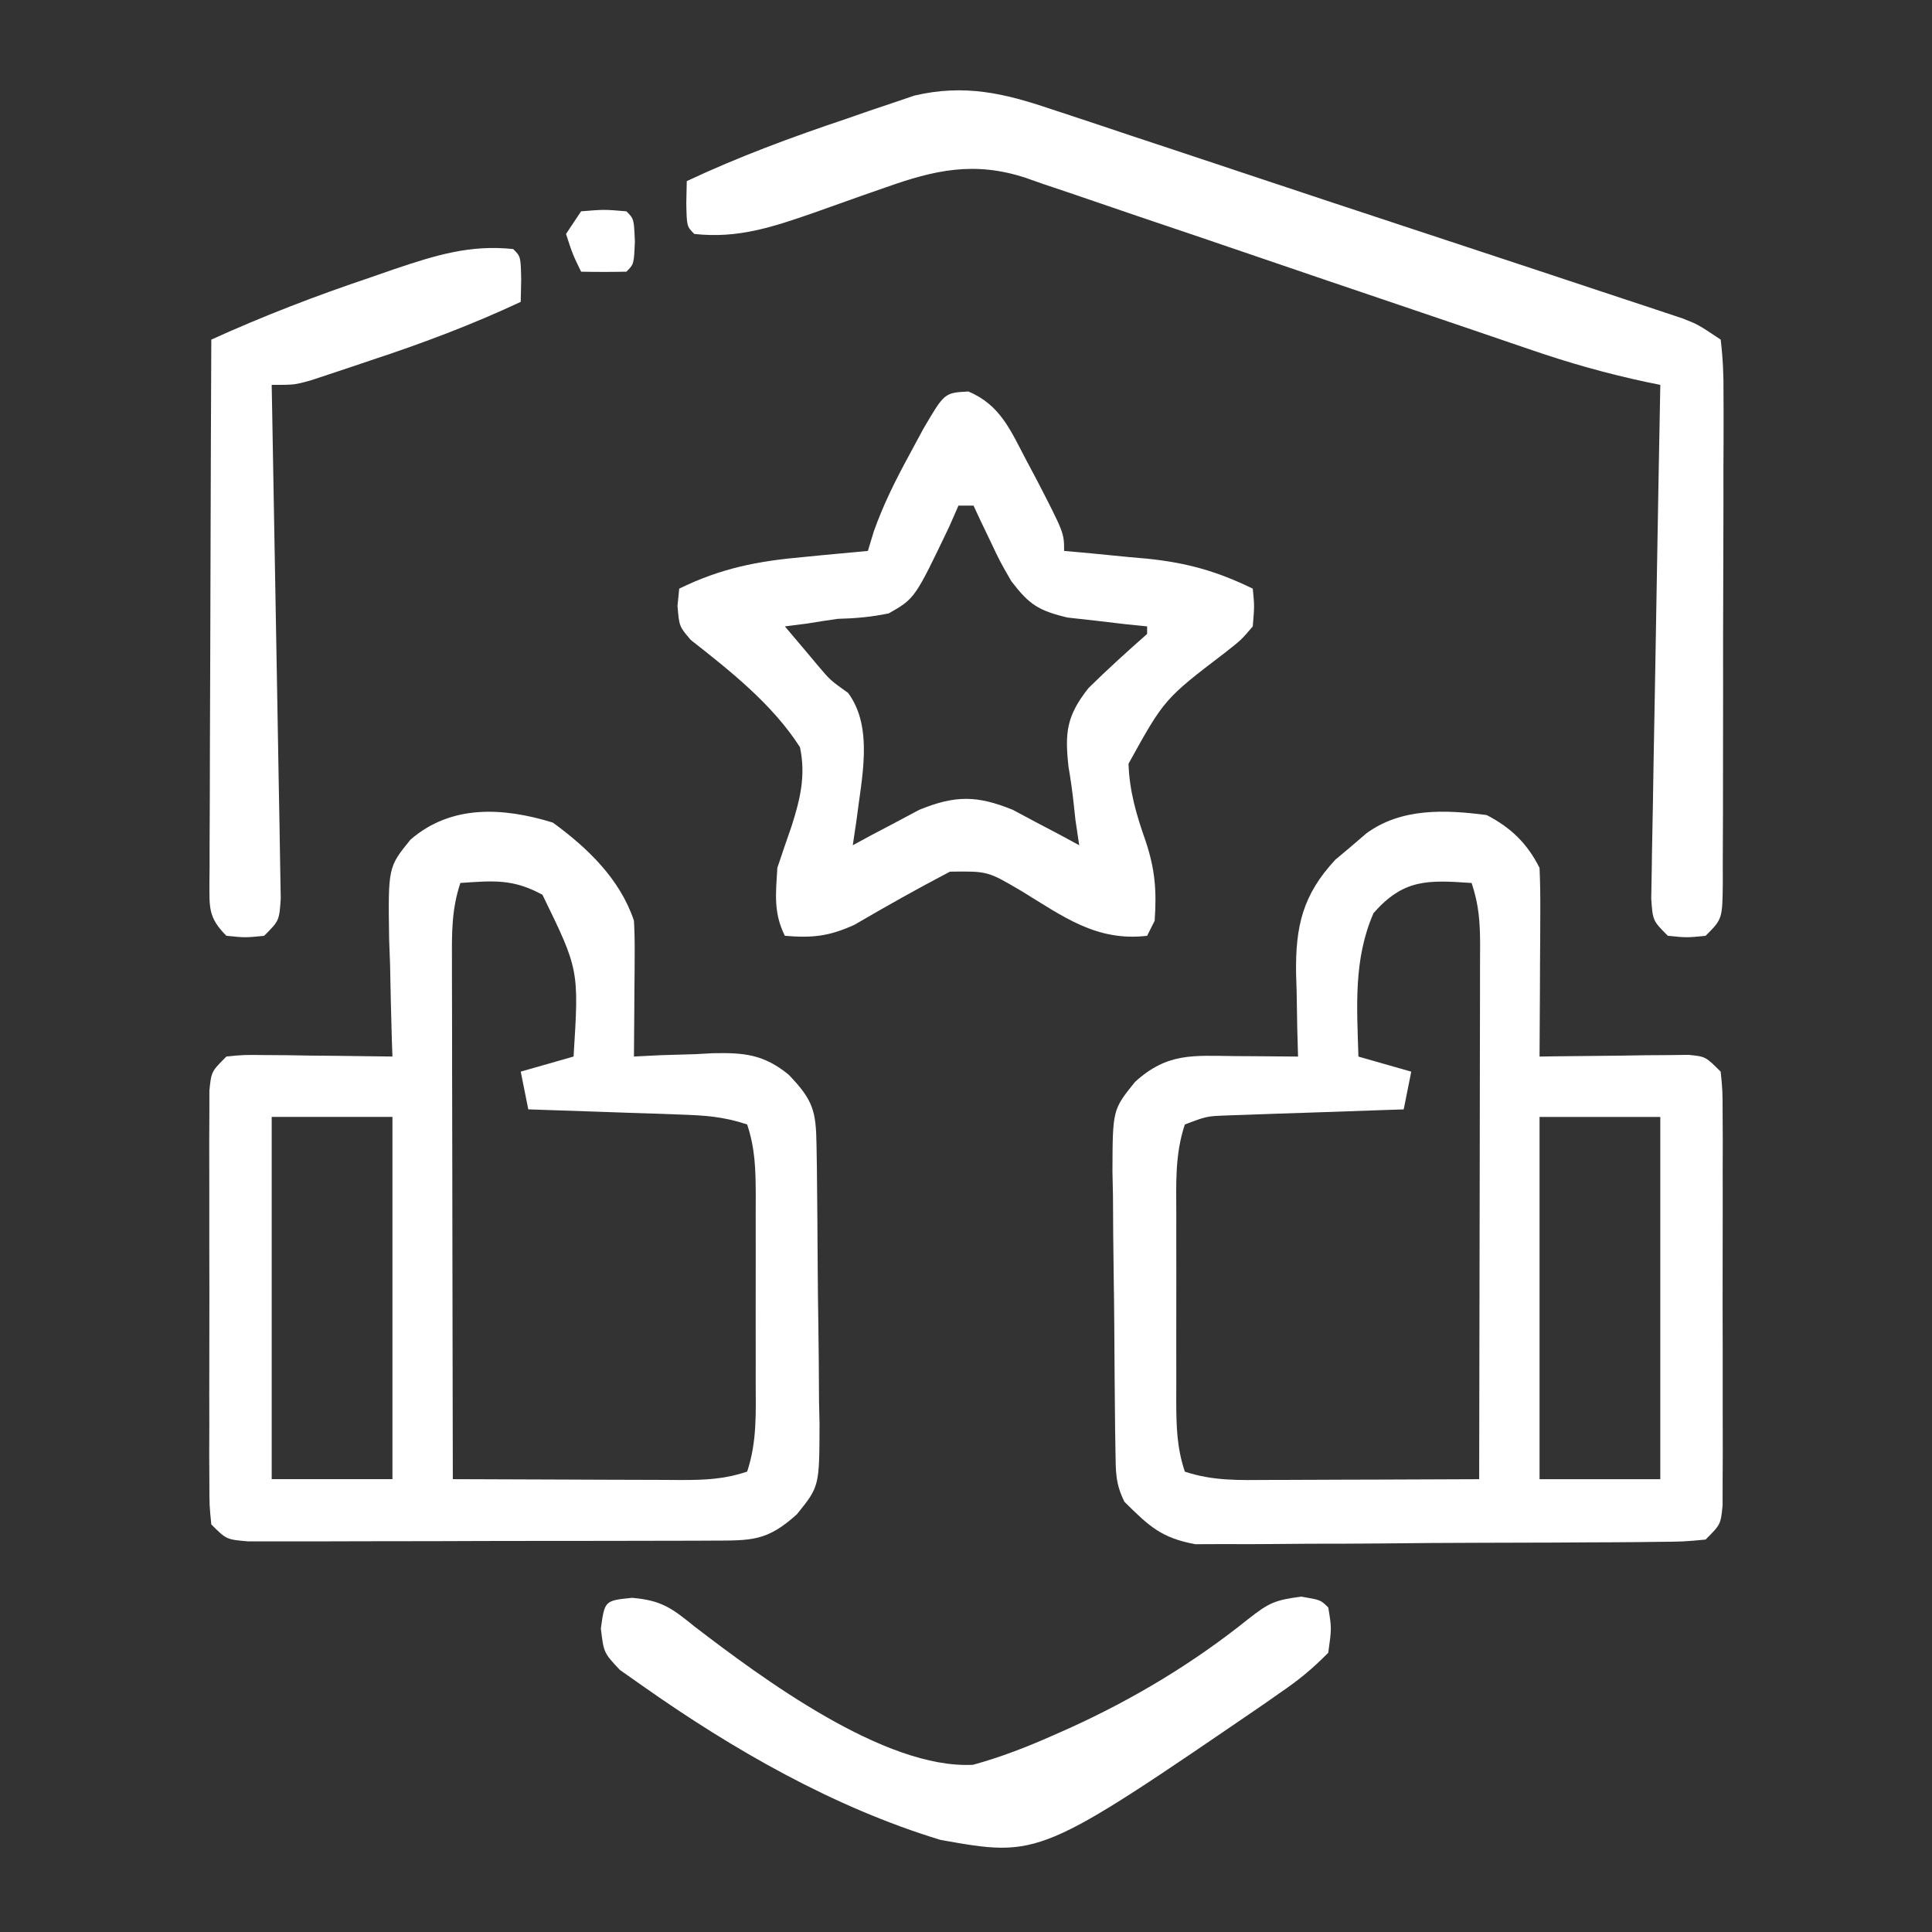 <svg width="256" height="256" viewBox="0 0 256 256" fill="none" xmlns="http://www.w3.org/2000/svg">
<rect x="0" y="0" width="256" height="256" fill="#333333" stroke="none"/>
<path d="M196.998 108.001C200.176 109.648 202.376 111.757 203.998 115.001C204.083 116.887 204.106 118.777 204.096 120.665C204.093 121.787 204.09 122.908 204.086 124.064C204.074 125.827 204.074 125.827 204.061 127.626C204.056 128.809 204.052 129.993 204.047 131.212C204.035 134.142 204.019 137.071 203.998 140.001C204.654 139.991 205.31 139.98 205.986 139.969C208.949 139.928 211.911 139.902 214.873 139.876C215.906 139.859 216.938 139.843 218.002 139.825C218.988 139.819 219.975 139.812 220.991 139.806C222.357 139.79 222.357 139.79 223.752 139.774C225.998 140.001 225.998 140.001 227.998 142.001C228.252 144.506 228.252 144.506 228.257 147.704C228.263 148.899 228.27 150.093 228.276 151.324C228.272 152.62 228.268 153.916 228.264 155.251C228.265 156.589 228.267 157.926 228.27 159.264C228.273 162.068 228.268 164.872 228.259 167.677C228.248 171.275 228.254 174.873 228.266 178.471C228.273 181.234 228.271 183.996 228.266 186.758C228.264 188.731 228.27 190.705 228.276 192.678C228.267 194.47 228.267 194.47 228.257 196.298C228.256 197.353 228.254 198.409 228.252 199.496C227.998 202.001 227.998 202.001 225.998 204.001C223.103 204.275 223.103 204.275 219.349 204.307C218.324 204.32 218.324 204.32 217.279 204.333C215.013 204.357 212.748 204.366 210.483 204.372C208.908 204.381 207.334 204.39 205.759 204.4C202.453 204.416 199.148 204.424 195.843 204.427C191.614 204.432 187.387 204.47 183.159 204.515C179.904 204.545 176.65 204.552 173.395 204.553C171.837 204.558 170.279 204.57 168.721 204.591C166.535 204.618 164.351 204.613 162.165 204.6C160.302 204.608 160.302 204.608 158.402 204.616C153.876 203.798 152.242 202.212 148.998 199.001C147.788 196.58 147.846 194.986 147.806 192.279C147.789 191.298 147.773 190.316 147.757 189.305C147.712 184.809 147.671 180.313 147.648 175.817C147.632 173.447 147.604 171.076 147.566 168.706C147.511 165.289 147.49 161.872 147.475 158.454C147.452 157.398 147.43 156.341 147.406 155.253C147.43 147.033 147.43 147.033 150.406 143.348C154.699 139.461 158.069 139.88 163.623 139.939C164.425 139.943 165.227 139.948 166.053 139.952C168.035 139.964 170.017 139.982 171.998 140.001C171.946 138.156 171.946 138.156 171.893 136.274C171.865 134.642 171.837 133.009 171.811 131.376C171.786 130.568 171.761 129.76 171.735 128.927C171.66 122.764 172.596 118.583 176.936 113.919C177.617 113.348 178.297 112.777 178.998 112.189C179.679 111.605 180.36 111.021 181.061 110.419C185.686 107.034 191.518 107.282 196.998 108.001ZM181.998 121.001C179.321 127.12 179.804 133.419 179.998 140.001C182.308 140.661 184.618 141.321 186.998 142.001C186.668 143.651 186.338 145.301 185.998 147.001C184.841 147.039 184.841 147.039 183.659 147.077C180.168 147.193 176.677 147.316 173.186 147.439C171.971 147.478 170.756 147.517 169.504 147.558C168.341 147.6 167.177 147.641 165.979 147.685C164.905 147.721 163.832 147.758 162.726 147.796C159.905 147.896 159.905 147.896 156.998 149.001C155.673 152.978 155.856 156.793 155.866 160.939C155.865 161.815 155.864 162.692 155.863 163.595C155.862 165.447 155.864 167.3 155.868 169.152C155.873 171.99 155.868 174.828 155.862 177.665C155.862 179.465 155.864 181.264 155.866 183.064C155.864 183.914 155.862 184.764 155.859 185.639C155.873 189.008 155.926 191.784 156.998 195.001C160.757 196.254 164.253 196.125 168.166 196.099C169.359 196.097 169.359 196.097 170.575 196.094C173.112 196.089 175.649 196.076 178.186 196.064C179.907 196.059 181.627 196.054 183.348 196.05C187.565 196.039 191.782 196.022 195.998 196.001C196.022 186.144 196.039 176.286 196.05 166.429C196.055 161.852 196.063 157.275 196.074 152.698C196.085 148.283 196.091 143.867 196.093 139.452C196.095 137.765 196.099 136.079 196.104 134.393C196.111 132.035 196.112 129.677 196.112 127.318C196.117 126.268 196.117 126.268 196.123 125.197C196.116 122.178 195.962 119.892 194.998 117.001C189.276 116.613 186.003 116.408 181.998 121.001ZM203.998 148.001C203.998 163.841 203.998 179.681 203.998 196.001C209.278 196.001 214.558 196.001 219.998 196.001C219.998 180.161 219.998 164.321 219.998 148.001C214.718 148.001 209.438 148.001 203.998 148.001Z" fill="white"/>
<path d="M73.251 108.996C77.875 112.36 82.169 116.502 84.001 121.996C84.081 123.404 84.108 124.816 84.098 126.227C84.095 127.029 84.092 127.832 84.088 128.658C84.076 129.908 84.076 129.908 84.063 131.184C84.058 132.029 84.054 132.874 84.049 133.744C84.038 135.828 84.02 137.912 84.001 139.996C85.158 139.938 86.316 139.88 87.508 139.82C89.047 139.773 90.586 139.728 92.126 139.684C92.886 139.642 93.647 139.6 94.43 139.557C98.597 139.467 101.195 139.707 104.493 142.391C107.74 145.765 108.126 147.184 108.193 151.718C108.209 152.699 108.226 153.681 108.242 154.692C108.287 159.188 108.328 163.684 108.351 168.18C108.367 170.55 108.394 172.921 108.433 175.291C108.487 178.709 108.509 182.125 108.524 185.543C108.558 187.128 108.558 187.128 108.593 188.744C108.569 196.965 108.569 196.965 105.593 200.649C101.624 204.242 99.585 204.125 94.288 204.141C93.598 204.145 92.909 204.148 92.198 204.152C89.913 204.161 87.629 204.163 85.344 204.164C83.76 204.167 82.176 204.171 80.592 204.174C77.269 204.18 73.947 204.182 70.625 204.181C66.361 204.181 62.097 204.195 57.833 204.212C54.561 204.223 51.289 204.225 48.017 204.225C46.445 204.226 44.872 204.23 43.3 204.238C41.104 204.248 38.909 204.245 36.713 204.239C35.463 204.241 34.212 204.242 32.923 204.243C30 203.996 30 203.996 28 201.996C27.747 199.491 27.747 199.491 27.742 196.293C27.735 195.098 27.729 193.904 27.723 192.673C27.727 191.377 27.731 190.081 27.735 188.746C27.734 187.409 27.732 186.071 27.729 184.733C27.726 181.929 27.73 179.125 27.74 176.32C27.751 172.722 27.745 169.124 27.733 165.526C27.725 162.764 27.728 160.001 27.733 157.239C27.735 155.266 27.729 153.293 27.723 151.319C27.729 150.125 27.735 148.93 27.742 147.699C27.743 146.644 27.745 145.588 27.747 144.501C28 141.996 28 141.996 30 139.996C32.247 139.769 32.247 139.769 35.008 139.801C35.995 139.807 36.981 139.814 37.997 139.82C39.545 139.846 39.545 139.846 41.126 139.871C42.166 139.88 43.206 139.889 44.278 139.899C46.852 139.922 49.426 139.955 52.001 139.996C51.961 138.907 51.961 138.907 51.921 137.796C51.817 134.488 51.752 131.18 51.688 127.871C51.646 126.729 51.604 125.587 51.561 124.41C51.423 114.906 51.423 114.906 54.395 111.254C59.768 106.598 66.622 106.957 73.251 108.996ZM61.001 116.996C59.83 120.509 59.868 123.66 59.887 127.313C59.887 128.055 59.887 128.797 59.887 129.561C59.887 132.012 59.895 134.463 59.903 136.914C59.905 138.614 59.906 140.313 59.907 142.013C59.911 146.486 59.921 150.96 59.932 155.433C59.942 159.998 59.947 164.562 59.952 169.127C59.962 178.083 59.98 187.04 60.001 195.996C65.073 196.021 70.144 196.039 75.217 196.051C76.942 196.056 78.668 196.063 80.393 196.072C82.873 196.084 85.353 196.089 87.833 196.094C88.99 196.102 88.99 196.102 90.172 196.109C93.384 196.11 95.931 196.019 99.001 194.996C100.326 191.019 100.143 187.205 100.133 183.059C100.134 182.182 100.135 181.306 100.136 180.403C100.137 178.55 100.135 176.697 100.131 174.845C100.126 172.007 100.131 169.17 100.137 166.332C100.137 164.533 100.135 162.733 100.133 160.934C100.135 160.084 100.137 159.234 100.139 158.358C100.126 154.989 100.073 152.214 99.001 148.996C95.825 147.938 93.358 147.794 90.02 147.68C88.857 147.638 87.693 147.596 86.495 147.553C85.28 147.513 84.065 147.474 82.813 147.434C81.587 147.39 80.36 147.347 79.096 147.303C76.064 147.197 73.033 147.095 70.001 146.996C69.671 145.346 69.341 143.696 69.001 141.996C71.311 141.336 73.621 140.676 76.001 139.996C76.725 128.497 76.725 128.497 71.876 118.559C67.968 116.435 65.405 116.698 61.001 116.996ZM36.001 147.996C36.001 163.836 36.001 179.676 36.001 195.996C41.281 195.996 46.56 195.996 52.001 195.996C52.001 180.156 52.001 164.316 52.001 147.996C46.721 147.996 41.441 147.996 36.001 147.996Z" fill="white"/>
<path d="M128.311 51.875C132.558 53.653 133.908 57.043 135.999 61C136.469 61.886 136.94 62.771 137.425 63.684C140.999 70.621 140.999 70.621 140.999 73C142.826 73.164 142.826 73.164 144.69 73.332C146.314 73.492 147.938 73.652 149.561 73.812C150.361 73.883 151.161 73.953 151.985 74.025C157.211 74.559 161.277 75.687 165.999 78C166.224 80.286 166.224 80.286 165.999 83C164.482 84.782 164.482 84.782 162.393 86.426C154.279 92.621 154.279 92.621 149.535 101.193C149.65 104.813 150.581 107.983 151.78 111.379C153.058 115.177 153.274 118.022 152.999 122C152.669 122.66 152.339 123.32 151.999 124C145.24 124.791 140.82 121.395 135.276 118.023C130.864 115.431 130.864 115.431 125.874 115.5C121.585 117.738 117.396 120.102 113.218 122.539C109.826 124.078 107.673 124.299 103.999 124C102.467 120.936 102.805 118.399 102.999 115C103.616 113.166 104.234 111.332 104.878 109.507C106.031 105.893 106.795 102.769 105.999 99C102.313 93.279 96.819 88.954 91.515 84.782C89.999 83 89.999 83 89.773 80.286C89.848 79.531 89.922 78.777 89.999 78C95.505 75.302 100.355 74.347 106.436 73.812C107.677 73.69 107.677 73.69 108.942 73.564C110.96 73.366 112.979 73.182 114.999 73C115.257 72.149 115.514 71.298 115.78 70.422C117.066 66.812 118.669 63.615 120.499 60.25C121.107 59.121 121.716 57.992 122.343 56.828C125.143 52.046 125.143 52.046 128.311 51.875ZM126.999 67C126.397 68.373 126.397 68.373 125.784 69.773C121.23 79.295 121.23 79.295 117.776 81.273C115.476 81.755 113.346 81.942 110.999 82C109.643 82.194 108.288 82.401 106.936 82.625C105.967 82.749 104.998 82.873 103.999 83C104.913 84.085 105.83 85.168 106.749 86.25C107.293 86.898 107.837 87.547 108.397 88.215C110.014 90.128 110.014 90.128 112.374 91.812C115.799 96.423 114.147 103.191 113.499 108.625C113.334 109.739 113.169 110.852 112.999 112C113.795 111.567 114.592 111.134 115.413 110.688C116.472 110.131 117.532 109.574 118.624 109C119.668 108.443 120.712 107.886 121.788 107.312C126.548 105.367 129.45 105.367 134.21 107.312C135.254 107.869 136.298 108.426 137.374 109C138.433 109.557 139.493 110.114 140.585 110.688C141.381 111.121 142.178 111.554 142.999 112C142.751 110.329 142.751 110.329 142.499 108.625C142.42 107.893 142.342 107.161 142.26 106.406C142.085 104.796 141.858 103.19 141.581 101.594C141.084 97.043 141.322 94.856 144.229 91.176C146.746 88.687 149.348 86.343 151.999 84C151.999 83.67 151.999 83.34 151.999 83C151.035 82.902 150.07 82.804 149.077 82.703C147.814 82.554 146.55 82.404 145.249 82.25C143.996 82.111 142.743 81.972 141.452 81.828C137.593 80.903 136.376 80.112 133.999 77C132.514 74.422 132.514 74.422 131.249 71.75C130.821 70.858 130.393 69.966 129.952 69.047C129.637 68.371 129.323 67.696 128.999 67C128.339 67 127.679 67 126.999 67Z" fill="white"/>
<path d="M139.297 14.464C140.104 14.729 140.911 14.994 141.742 15.267C144.415 16.147 147.082 17.042 149.75 17.937C151.627 18.559 153.505 19.181 155.383 19.801C159.421 21.138 163.456 22.481 167.49 23.829C173.161 25.723 178.838 27.599 184.517 29.47C189.201 31.014 193.884 32.563 198.567 34.113C200.854 34.87 203.141 35.626 205.429 36.381C208.641 37.442 211.852 38.509 215.062 39.578C216.026 39.895 216.99 40.212 217.983 40.539C218.866 40.834 219.75 41.13 220.66 41.434C221.43 41.689 222.199 41.945 222.992 42.208C225 42.999 225 42.999 228 44.999C228.297 47.502 228.399 49.758 228.372 52.263C228.376 53.011 228.38 53.759 228.383 54.53C228.392 57.01 228.378 59.489 228.363 61.968C228.363 63.687 228.363 65.406 228.365 67.124C228.365 70.729 228.354 74.334 228.336 77.938C228.313 82.566 228.313 87.193 228.32 91.82C228.323 95.37 228.316 98.92 228.307 102.47C228.303 104.176 228.302 105.883 228.303 107.589C228.304 109.971 228.291 112.353 228.275 114.736C228.277 115.445 228.28 116.155 228.282 116.886C228.229 121.771 228.229 121.771 226 123.999C223.5 124.249 223.5 124.249 221 123.999C219 121.999 219 121.999 218.797 119.064C218.82 117.807 218.842 116.55 218.865 115.255C218.874 114.562 218.884 113.869 218.893 113.155C218.927 110.861 218.975 108.567 219.023 106.273C219.05 104.684 219.075 103.095 219.099 101.506C219.166 97.32 219.245 93.135 219.326 88.949C219.407 84.68 219.477 80.41 219.547 76.14C219.687 67.76 219.839 59.38 220 50.999C219.447 50.887 218.894 50.774 218.325 50.658C212.962 49.521 207.831 48.068 202.654 46.278C201.484 45.88 201.484 45.88 200.29 45.474C198.613 44.904 196.937 44.331 195.262 43.757C192.606 42.848 189.948 41.947 187.289 41.048C179.736 38.494 172.184 35.933 164.641 33.35C160.012 31.765 155.378 30.196 150.74 28.636C148.98 28.04 147.222 27.439 145.466 26.833C143.011 25.986 140.55 25.157 138.087 24.333C137.369 24.08 136.651 23.827 135.911 23.566C129.139 21.34 123.854 22.512 117.312 24.847C115.769 25.384 115.769 25.384 114.195 25.931C112.064 26.686 109.934 27.443 107.805 28.205C102.355 30.093 97.787 31.634 92 31C91 30 91 30 90.938 26.937C90.958 25.968 90.979 24.998 91 24C97.888 20.76 104.912 18.169 112.125 15.749C113.693 15.204 113.693 15.204 115.293 14.648C116.313 14.305 117.332 13.962 118.383 13.609C119.294 13.299 120.206 12.989 121.145 12.67C127.771 11.113 133.046 12.341 139.297 14.464Z" fill="white"/>
<path d="M67.999 32.999C68.999 33.999 68.999 33.999 69.061 37.061C69.041 38.031 69.02 39 68.999 39.999C62.507 43.04 55.93 45.509 49.124 47.749C47.72 48.222 47.72 48.222 46.288 48.706C45.391 49.004 44.493 49.301 43.569 49.608C42.359 50.01 42.359 50.01 41.124 50.42C38.999 50.999 38.999 50.999 35.999 50.999C36.024 52.326 36.024 52.326 36.05 53.681C36.208 62.009 36.356 70.338 36.494 78.667C36.565 82.949 36.639 87.231 36.722 91.513C36.803 95.644 36.873 99.774 36.936 103.904C36.962 105.482 36.992 107.06 37.025 108.638C37.071 110.844 37.104 113.049 37.134 115.254C37.156 116.511 37.178 117.768 37.201 119.063C36.999 121.999 36.999 121.999 34.999 123.999C32.499 124.249 32.499 124.249 29.999 123.999C27.546 121.546 27.764 120.21 27.75 116.863C27.757 116.151 27.764 115.438 27.772 114.703C27.771 113.952 27.771 113.201 27.771 112.427C27.772 109.938 27.788 107.449 27.803 104.96C27.807 103.236 27.81 101.513 27.812 99.789C27.82 95.248 27.839 90.708 27.861 86.167C27.882 81.535 27.891 76.904 27.901 72.272C27.923 63.181 27.957 54.09 27.999 44.999C34.936 41.85 41.9 39.172 49.124 36.749C50.692 36.203 50.692 36.203 52.292 35.647C57.697 33.83 62.283 32.397 67.999 32.999Z" fill="white"/>
<path d="M83.75 211.719C87.639 212.055 88.999 213.061 92 215.5C100.859 222.285 117.209 234.468 128.934 233.844C132.618 232.83 136.079 231.487 139.562 229.938C140.259 229.629 140.956 229.321 141.674 229.004C150.203 225.131 158.125 220.375 165.438 214.5C168.115 212.407 168.902 212.013 172.438 211.562C175 212 175 212 176 213C176.457 215.734 176.457 215.734 176 219C173.903 221.119 172.117 222.602 169.688 224.25C169.024 224.717 168.36 225.183 167.677 225.664C137.745 246.14 137.745 246.14 124.625 243.797C110.497 239.508 97.13 231.839 85.125 223.375C84.138 222.681 83.15 221.988 82.133 221.273C80 219 80 219 79.617 215.789C80.125 212.089 80.125 212.089 83.75 211.719Z" fill="white"/>
<path d="M77 28C80.062 27.75 80.062 27.75 83 28C84 29 84 29 84.125 32C84 35 84 35 83 36C81 36.041 78.999 36.042 77 36C75.875 33.688 75.875 33.688 75 31C75.66 30.01 76.32 29.02 77 28Z" fill="white"/>
</svg>

